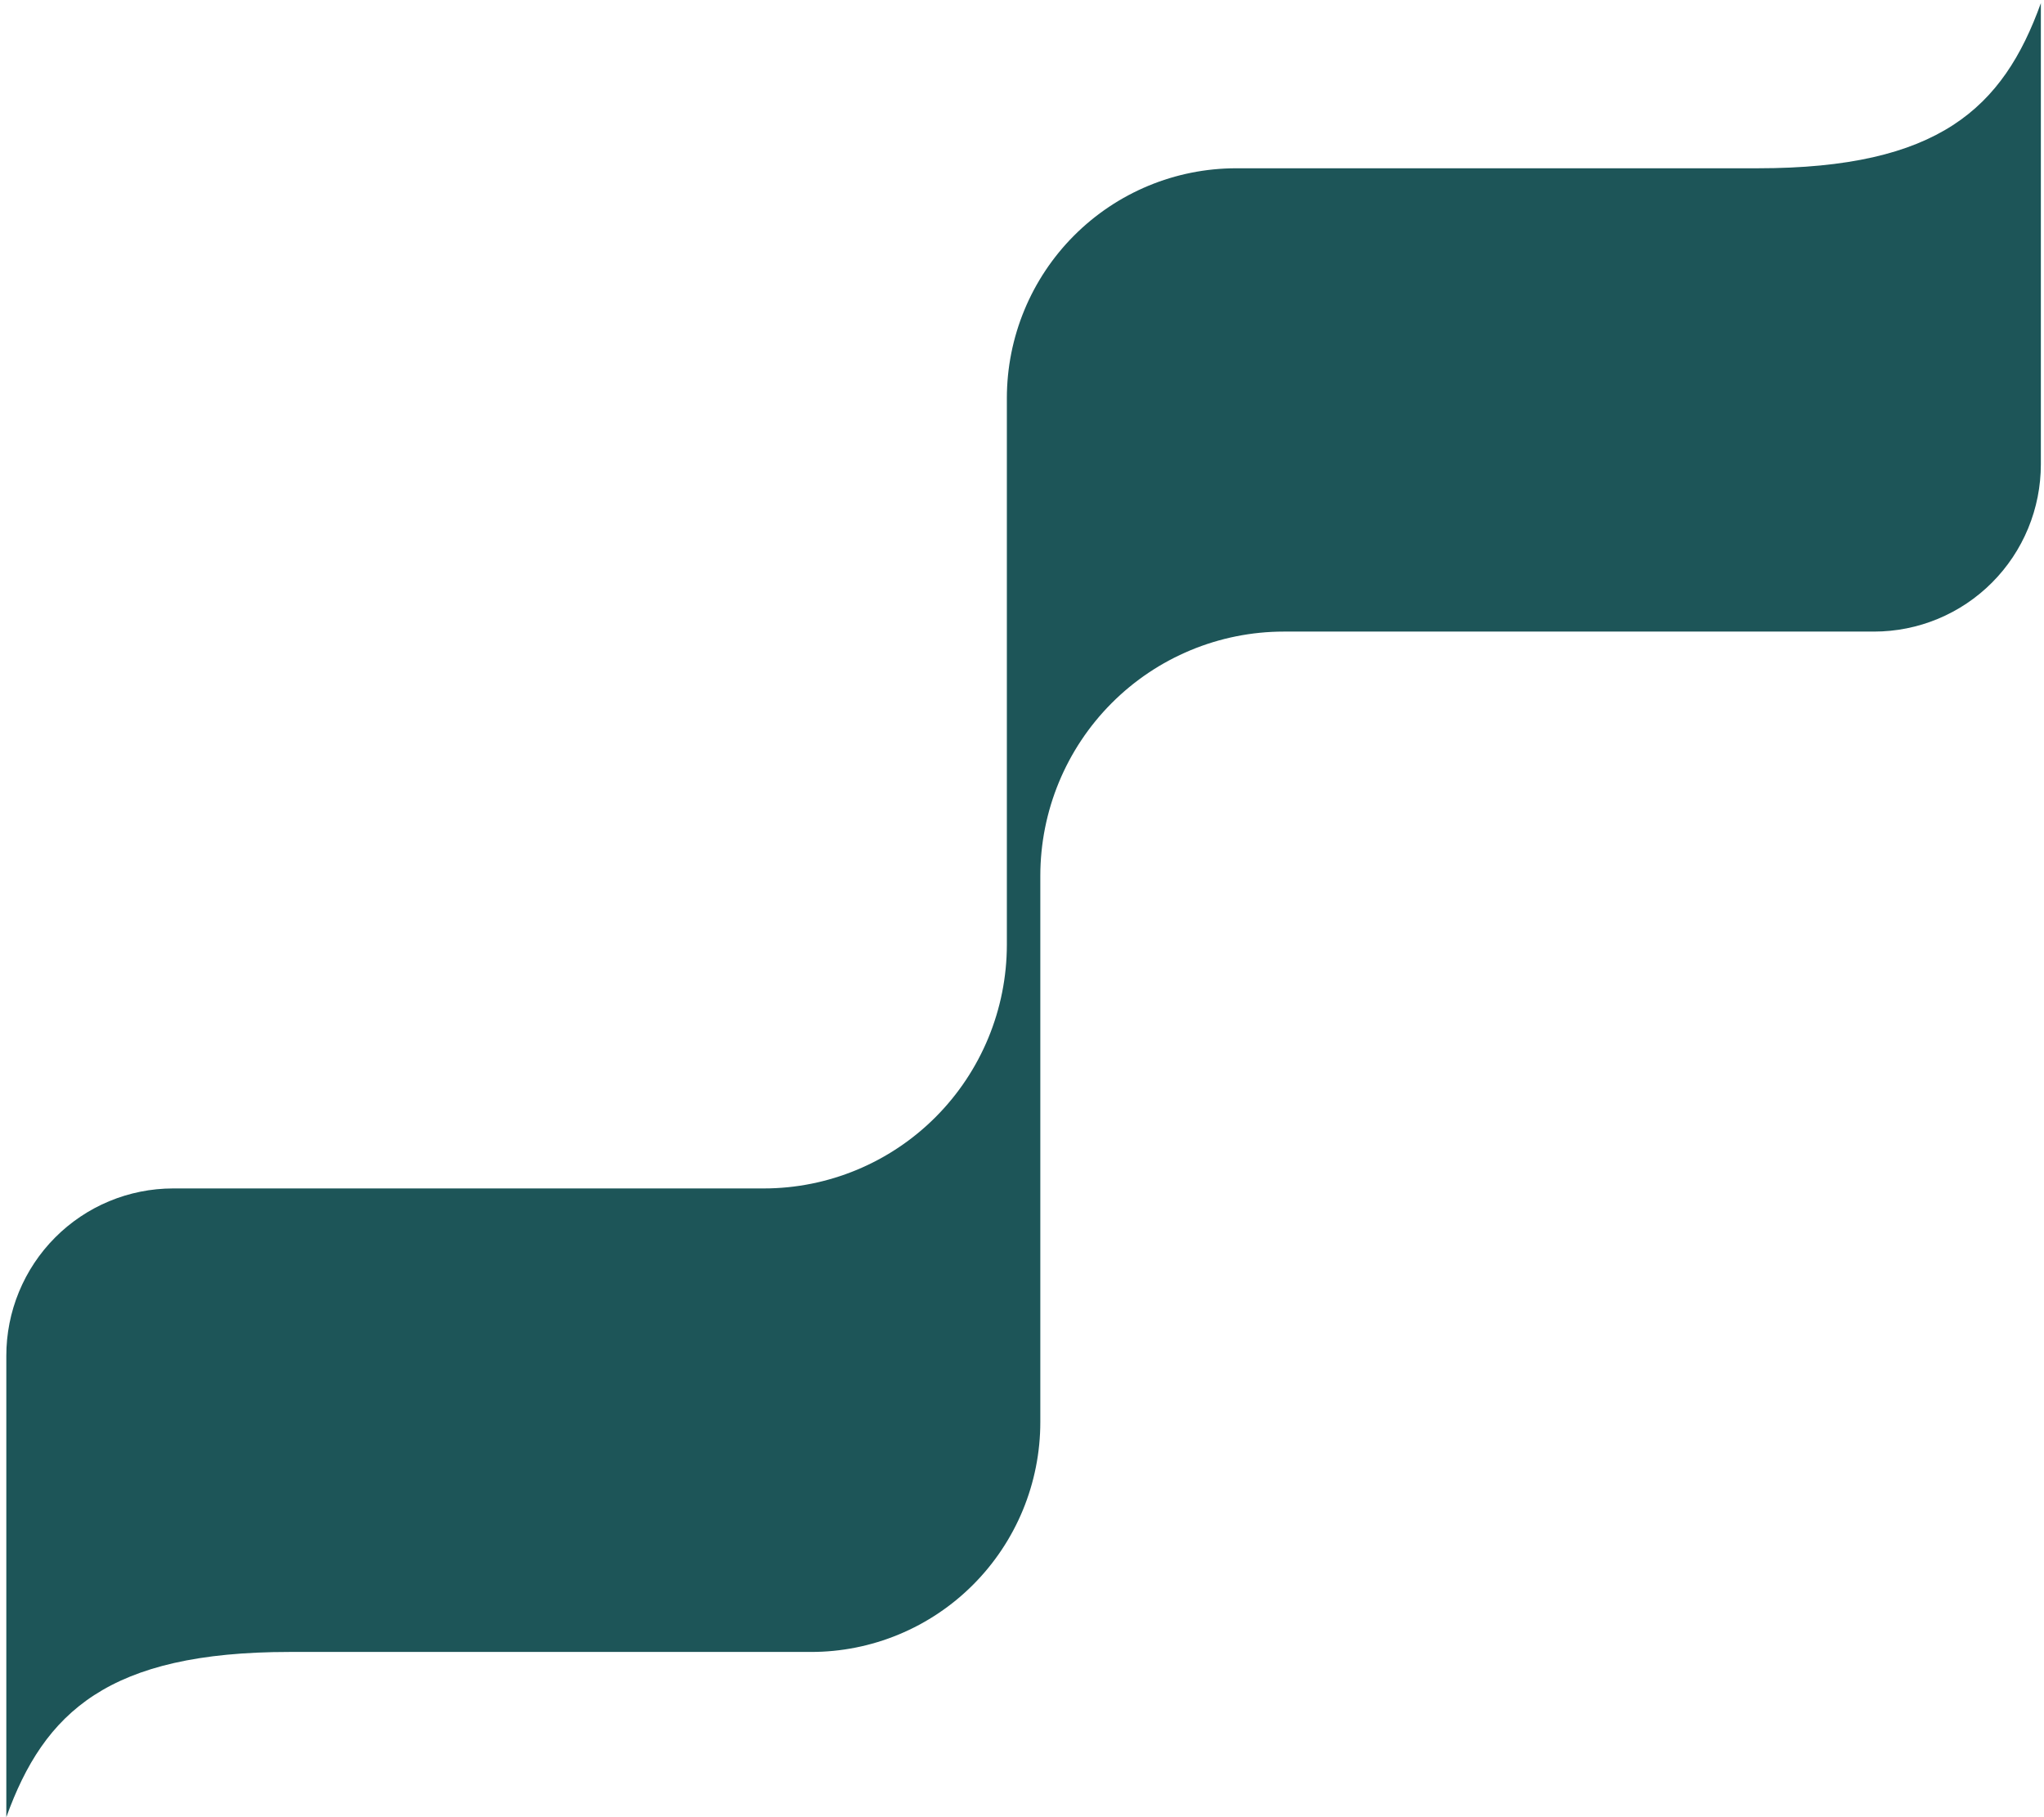 <?xml version="1.0" encoding="UTF-8"?> <svg xmlns="http://www.w3.org/2000/svg" width="108" height="96" viewBox="0 0 108 96" fill="none"><path d="M99.019 33.366C100.177 33.366 101.323 33.138 102.393 32.694C103.463 32.25 104.435 31.599 105.253 30.778C106.072 29.957 106.721 28.983 107.164 27.91C107.607 26.837 107.834 25.688 107.834 24.527V0.166C105.834 5.724 102.428 8.89 92.873 8.89H65.314C62.101 8.89 59.02 10.17 56.748 12.448C54.476 14.726 53.2 17.816 53.2 21.037V49.907C53.199 53.322 51.845 56.597 49.436 59.012C47.027 61.427 43.76 62.784 40.354 62.784H9.141C7.983 62.785 6.837 63.015 5.767 63.46C4.698 63.905 3.727 64.558 2.909 65.38C2.091 66.201 1.443 67.177 1.001 68.25C0.559 69.323 0.332 70.473 0.334 71.634V95.999C2.334 90.441 5.739 87.271 15.295 87.271H42.854C44.444 87.272 46.02 86.958 47.489 86.348C48.959 85.738 50.294 84.844 51.419 83.716C52.544 82.588 53.437 81.249 54.046 79.776C54.654 78.302 54.968 76.723 54.968 75.128V46.271C54.968 42.849 56.323 39.567 58.736 37.147C61.149 34.727 64.421 33.367 67.834 33.366H99.019Z" fill="#1D5558"></path></svg> 